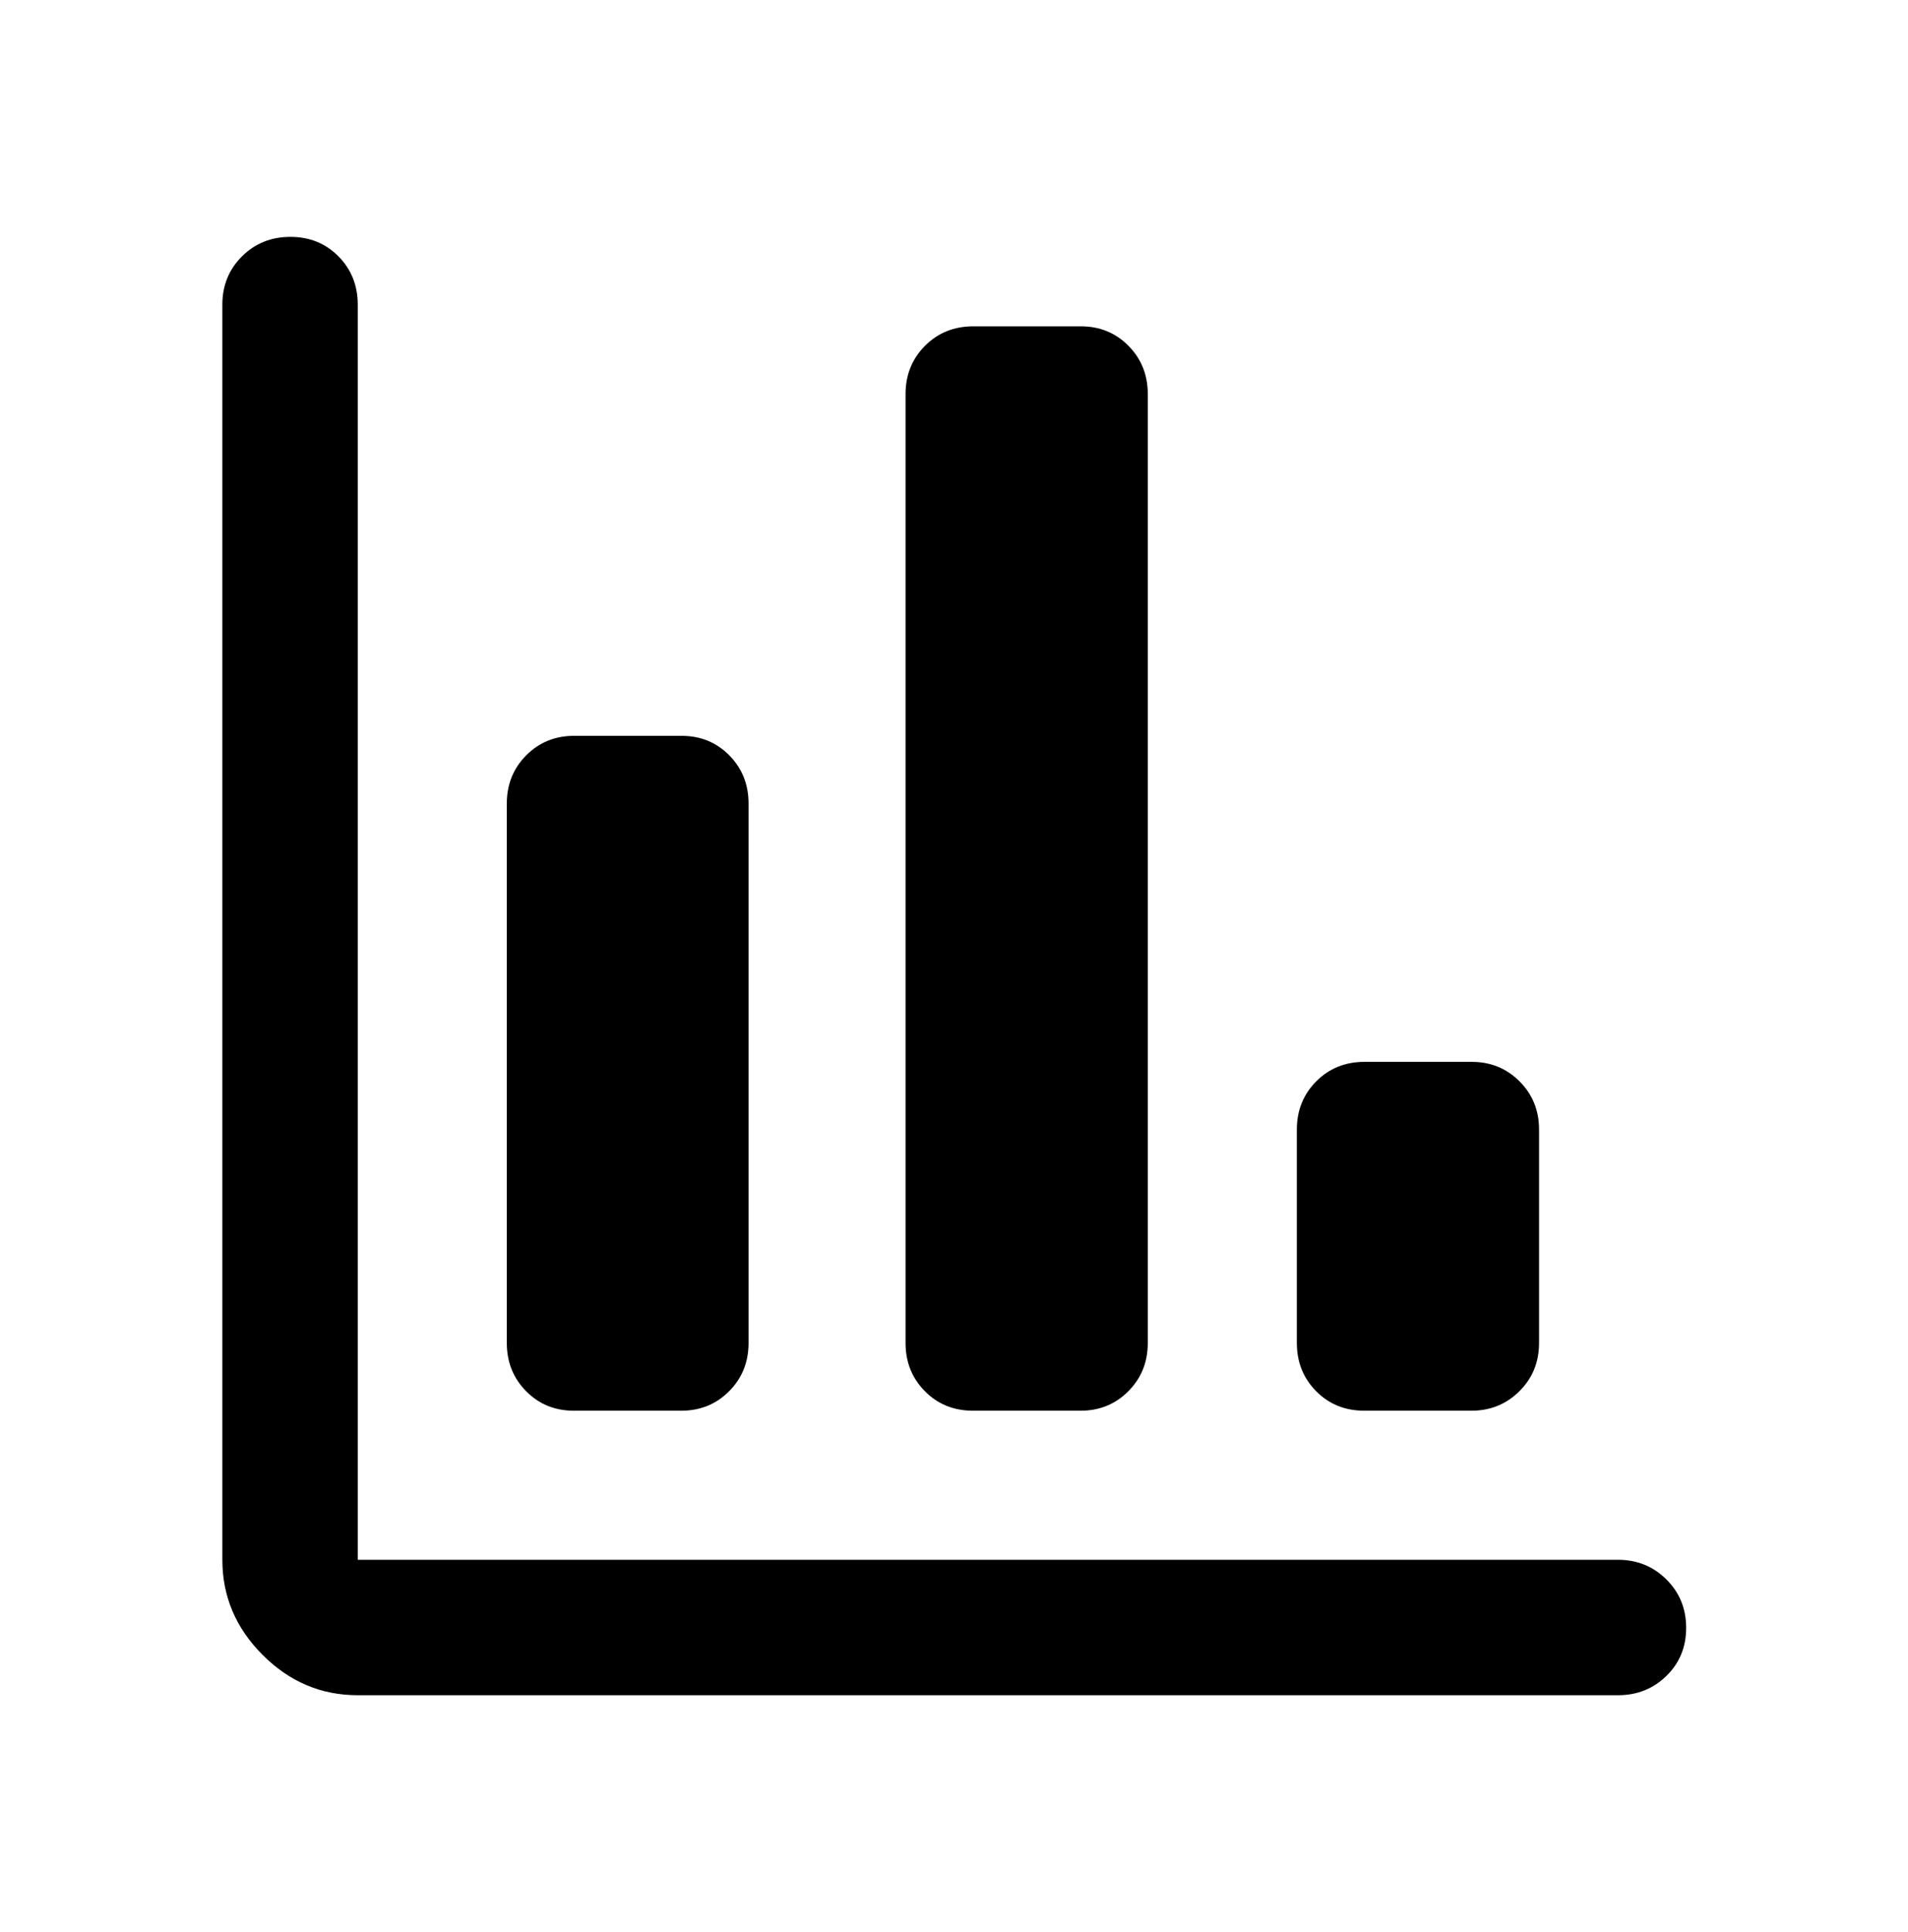 <svg width="80" height="81" viewBox="0 0 80 81" fill="none" xmlns="http://www.w3.org/2000/svg">
<path d="M15 71.066C13.467 71.066 12.138 70.503 11.012 69.377C9.886 68.251 9.323 66.921 9.323 65.388V12.769C9.323 11.968 9.597 11.294 10.145 10.748C10.693 10.203 11.37 9.93 12.176 9.93C12.981 9.93 13.653 10.203 14.192 10.748C14.731 11.294 15 11.968 15 12.769V65.388H67.839C68.64 65.388 69.317 65.663 69.869 66.211C70.421 66.759 70.698 67.436 70.698 68.242C70.698 69.047 70.421 69.719 69.869 70.258C69.317 70.797 68.64 71.066 67.839 71.066H15ZM24.06 59.139C23.264 59.139 22.597 58.866 22.058 58.32C21.52 57.775 21.25 57.101 21.25 56.299V33.686C21.25 32.884 21.521 32.211 22.063 31.665C22.606 31.12 23.275 30.847 24.071 30.847H28.576C29.372 30.847 30.039 31.12 30.578 31.665C31.116 32.211 31.386 32.884 31.386 33.686V56.299C31.386 57.101 31.115 57.775 30.573 58.32C30.031 58.866 29.362 59.139 28.565 59.139H24.06ZM40.799 59.139C39.99 59.139 39.316 58.866 38.778 58.32C38.239 57.775 37.969 57.101 37.969 56.299V16.519C37.969 15.718 38.24 15.044 38.782 14.498C39.325 13.953 40.001 13.68 40.81 13.68H45.315C46.111 13.68 46.778 13.953 47.317 14.498C47.856 15.044 48.125 15.718 48.125 16.519V56.299C48.125 57.101 47.854 57.775 47.312 58.32C46.77 58.866 46.1 59.139 45.304 59.139H40.799ZM57.205 59.139C56.396 59.139 55.722 58.866 55.183 58.32C54.645 57.775 54.375 57.101 54.375 56.299V47.353C54.375 46.551 54.646 45.877 55.188 45.332C55.731 44.786 56.406 44.514 57.216 44.514H61.701C62.497 44.514 63.167 44.786 63.712 45.332C64.258 45.877 64.531 46.551 64.531 47.353V56.299C64.531 57.101 64.256 57.775 63.708 58.32C63.159 58.866 62.487 59.139 61.69 59.139H57.205Z" fill="black"/>
</svg>
